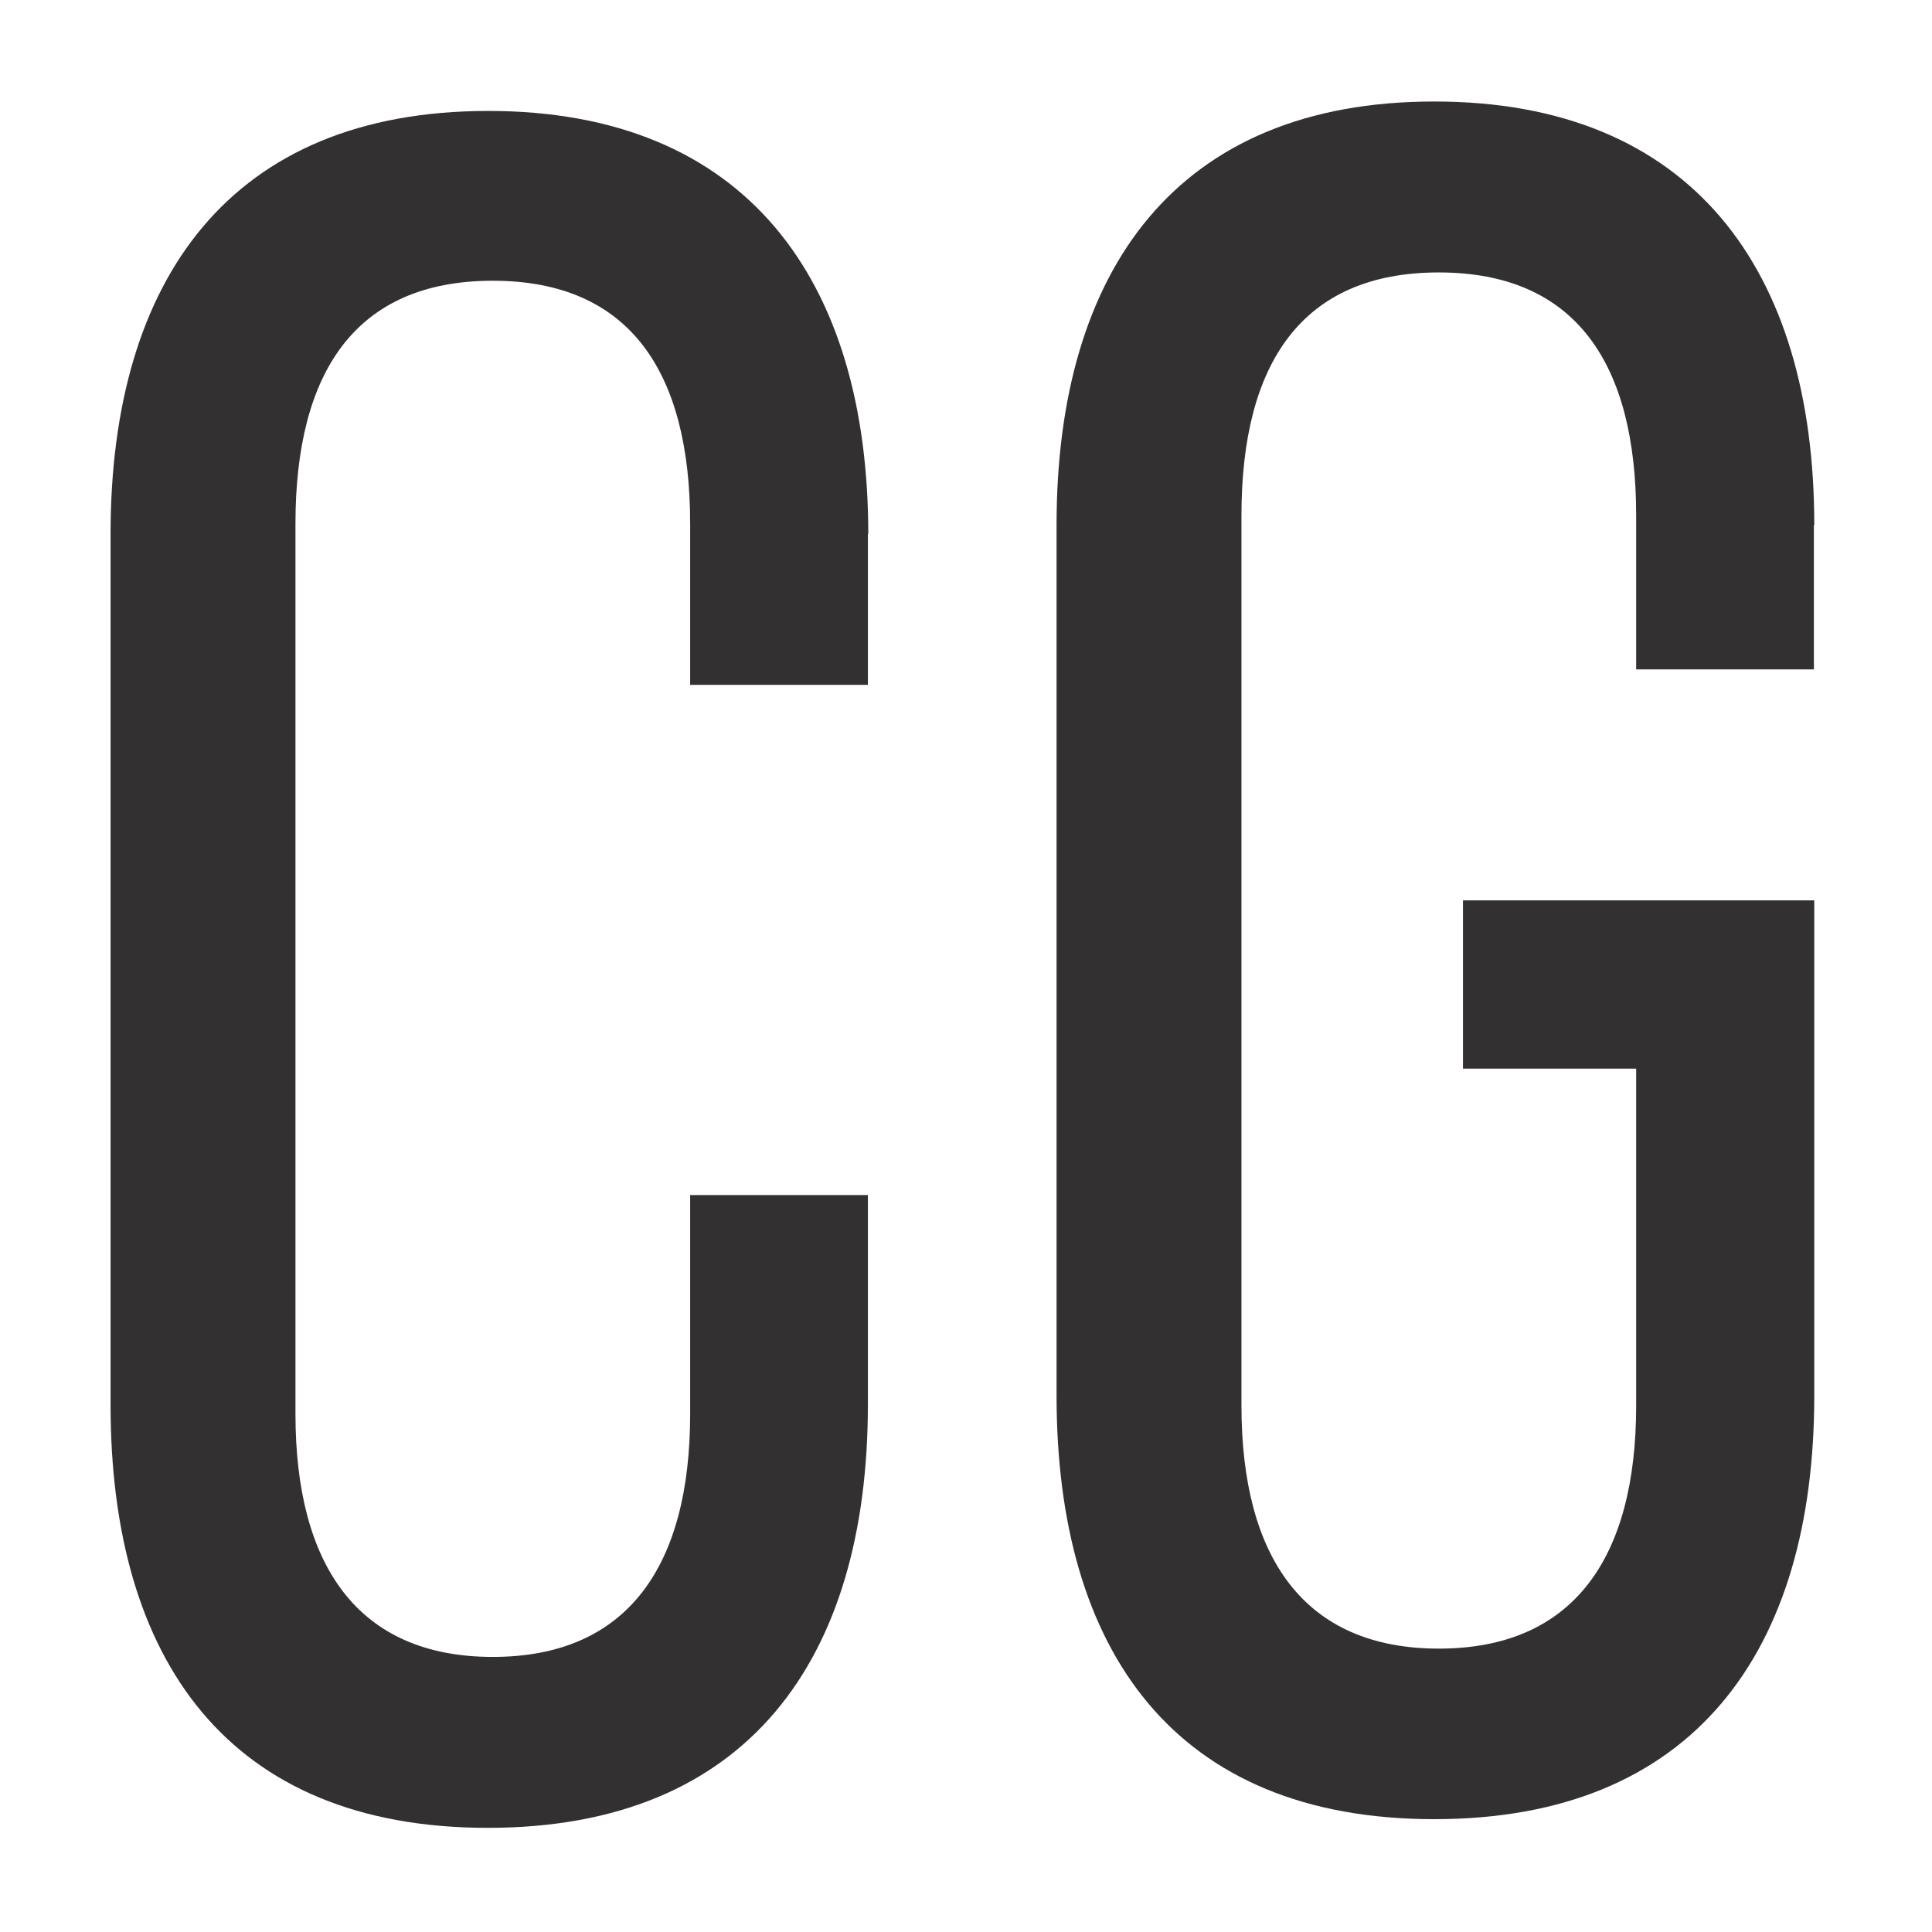 <?xml version="1.0" encoding="UTF-8"?>
<svg id="Layer_1" xmlns="http://www.w3.org/2000/svg" version="1.1" viewBox="0 0 512 512">
  <!-- Generator: Adobe Illustrator 30.0.0, SVG Export Plug-In . SVG Version: 2.1.1 Build 123)  -->
  <defs>
    <style>
      .st0 {
        fill: #333031;
      }

      .st1 {
        fill: #fff;
      }
    </style>
  </defs>
  <rect class="st1" width="512" height="512"/>
  <g>
    <path class="st0" d="M230,141.4v40.1h-47.1v-42.7c0-40.1-15.9-64.4-52.3-64.4s-52.3,24.2-52.3,64.4v235.9c0,40.1,16.5,64.4,52.3,64.4s52.3-24.2,52.3-64.4v-58h47.1v55.5c0,67.6-31.9,112.2-100.7,112.2s-100-44.5-100-112.1v-230.8c0-67.6,31.9-112.1,100.1-112.1s100.7,44.6,100.7,112.2h0Z"/>
    <path class="st0" d="M480.7,139.1v38.3h-47.1v-40.8c0-40.1-15.9-64.4-52.3-64.4s-52.3,24.2-52.3,64.4v235.9c0,40.1,16.5,64.4,52.3,64.4s52.3-24.2,52.3-64.4v-89.3h-45.9v-44.6h93.1v131.3c0,67.6-31.9,112.2-100.7,112.2s-100.1-44.6-100.1-112.2v-230.8c0-67.6,31.9-112.2,100.1-112.2s100.7,44.6,100.7,112.2h0Z"/>
  </g>
</svg>